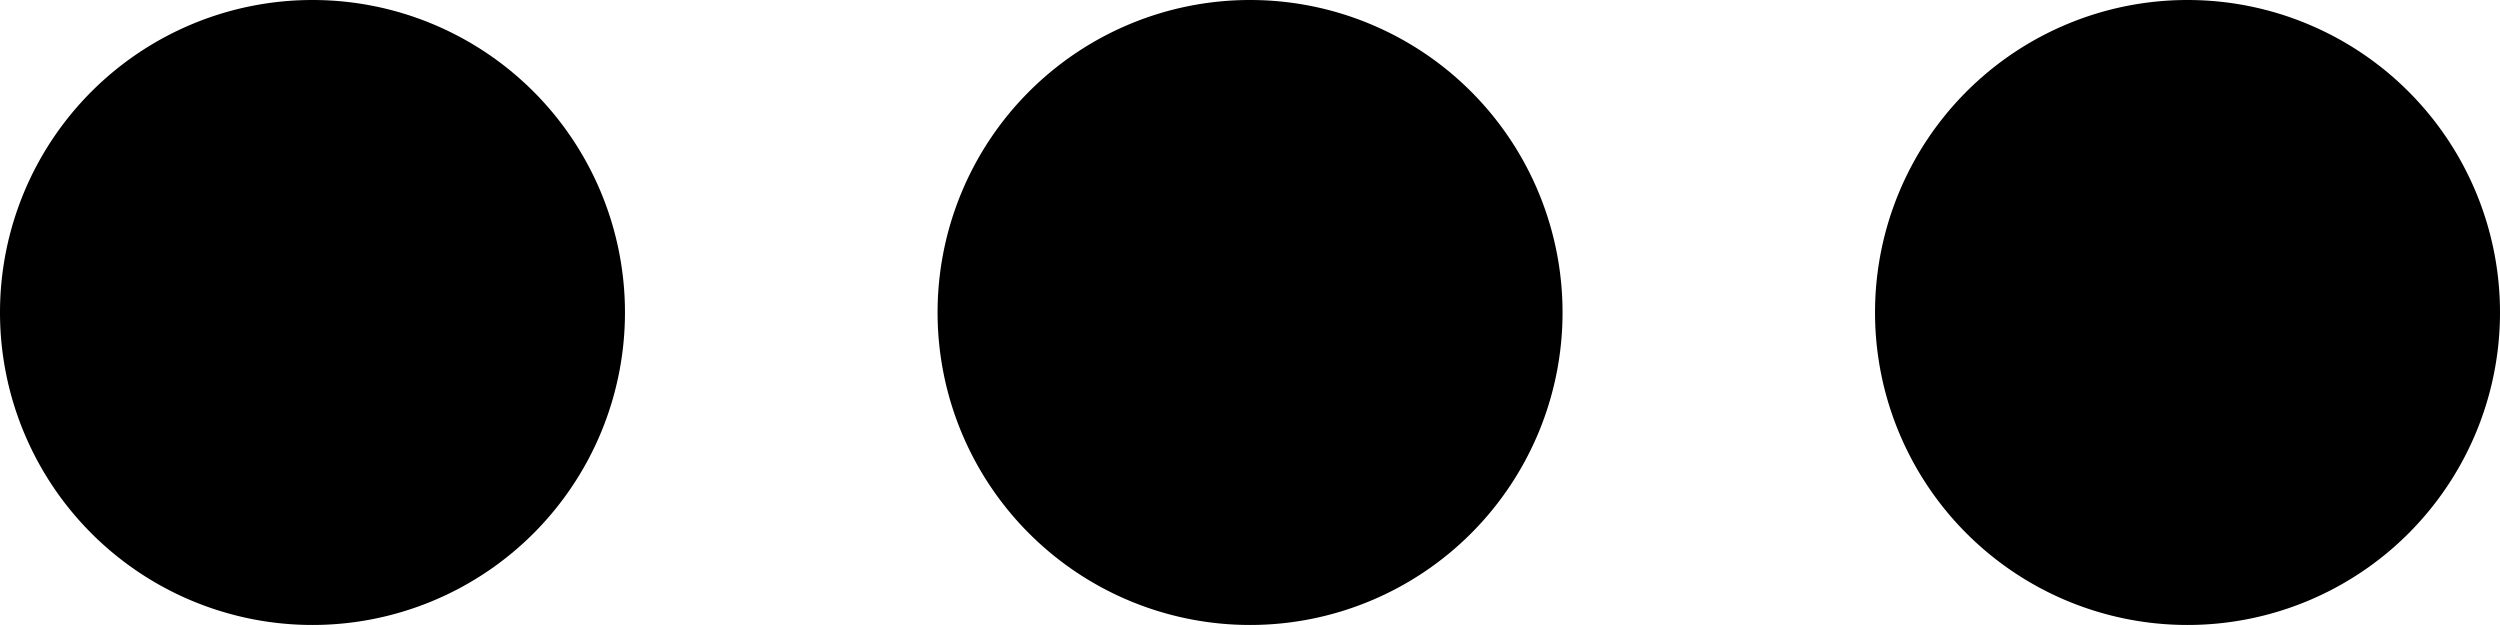 <svg id="ic_more" xmlns="http://www.w3.org/2000/svg" width="20.065" height="5.016" viewBox="0 0 20.065 5.016">
  <path id="Path_47154" data-name="Path 47154" d="M2.508,5.016A2.508,2.508,0,1,1,5.016,2.508,2.508,2.508,0,0,1,2.508,5.016Z" transform="translate(0 5.016) rotate(-90)"/>
  <path id="Path_47155" data-name="Path 47155" d="M2.508,5.016A2.508,2.508,0,1,1,5.016,2.508,2.508,2.508,0,0,1,2.508,5.016Z" transform="translate(7.525 5.016) rotate(-90)"/>
  <path id="Path_47156" data-name="Path 47156" d="M2.508,5.016A2.508,2.508,0,1,1,5.016,2.508,2.508,2.508,0,0,1,2.508,5.016Z" transform="translate(15.049 5.016) rotate(-90)"/>
</svg>
